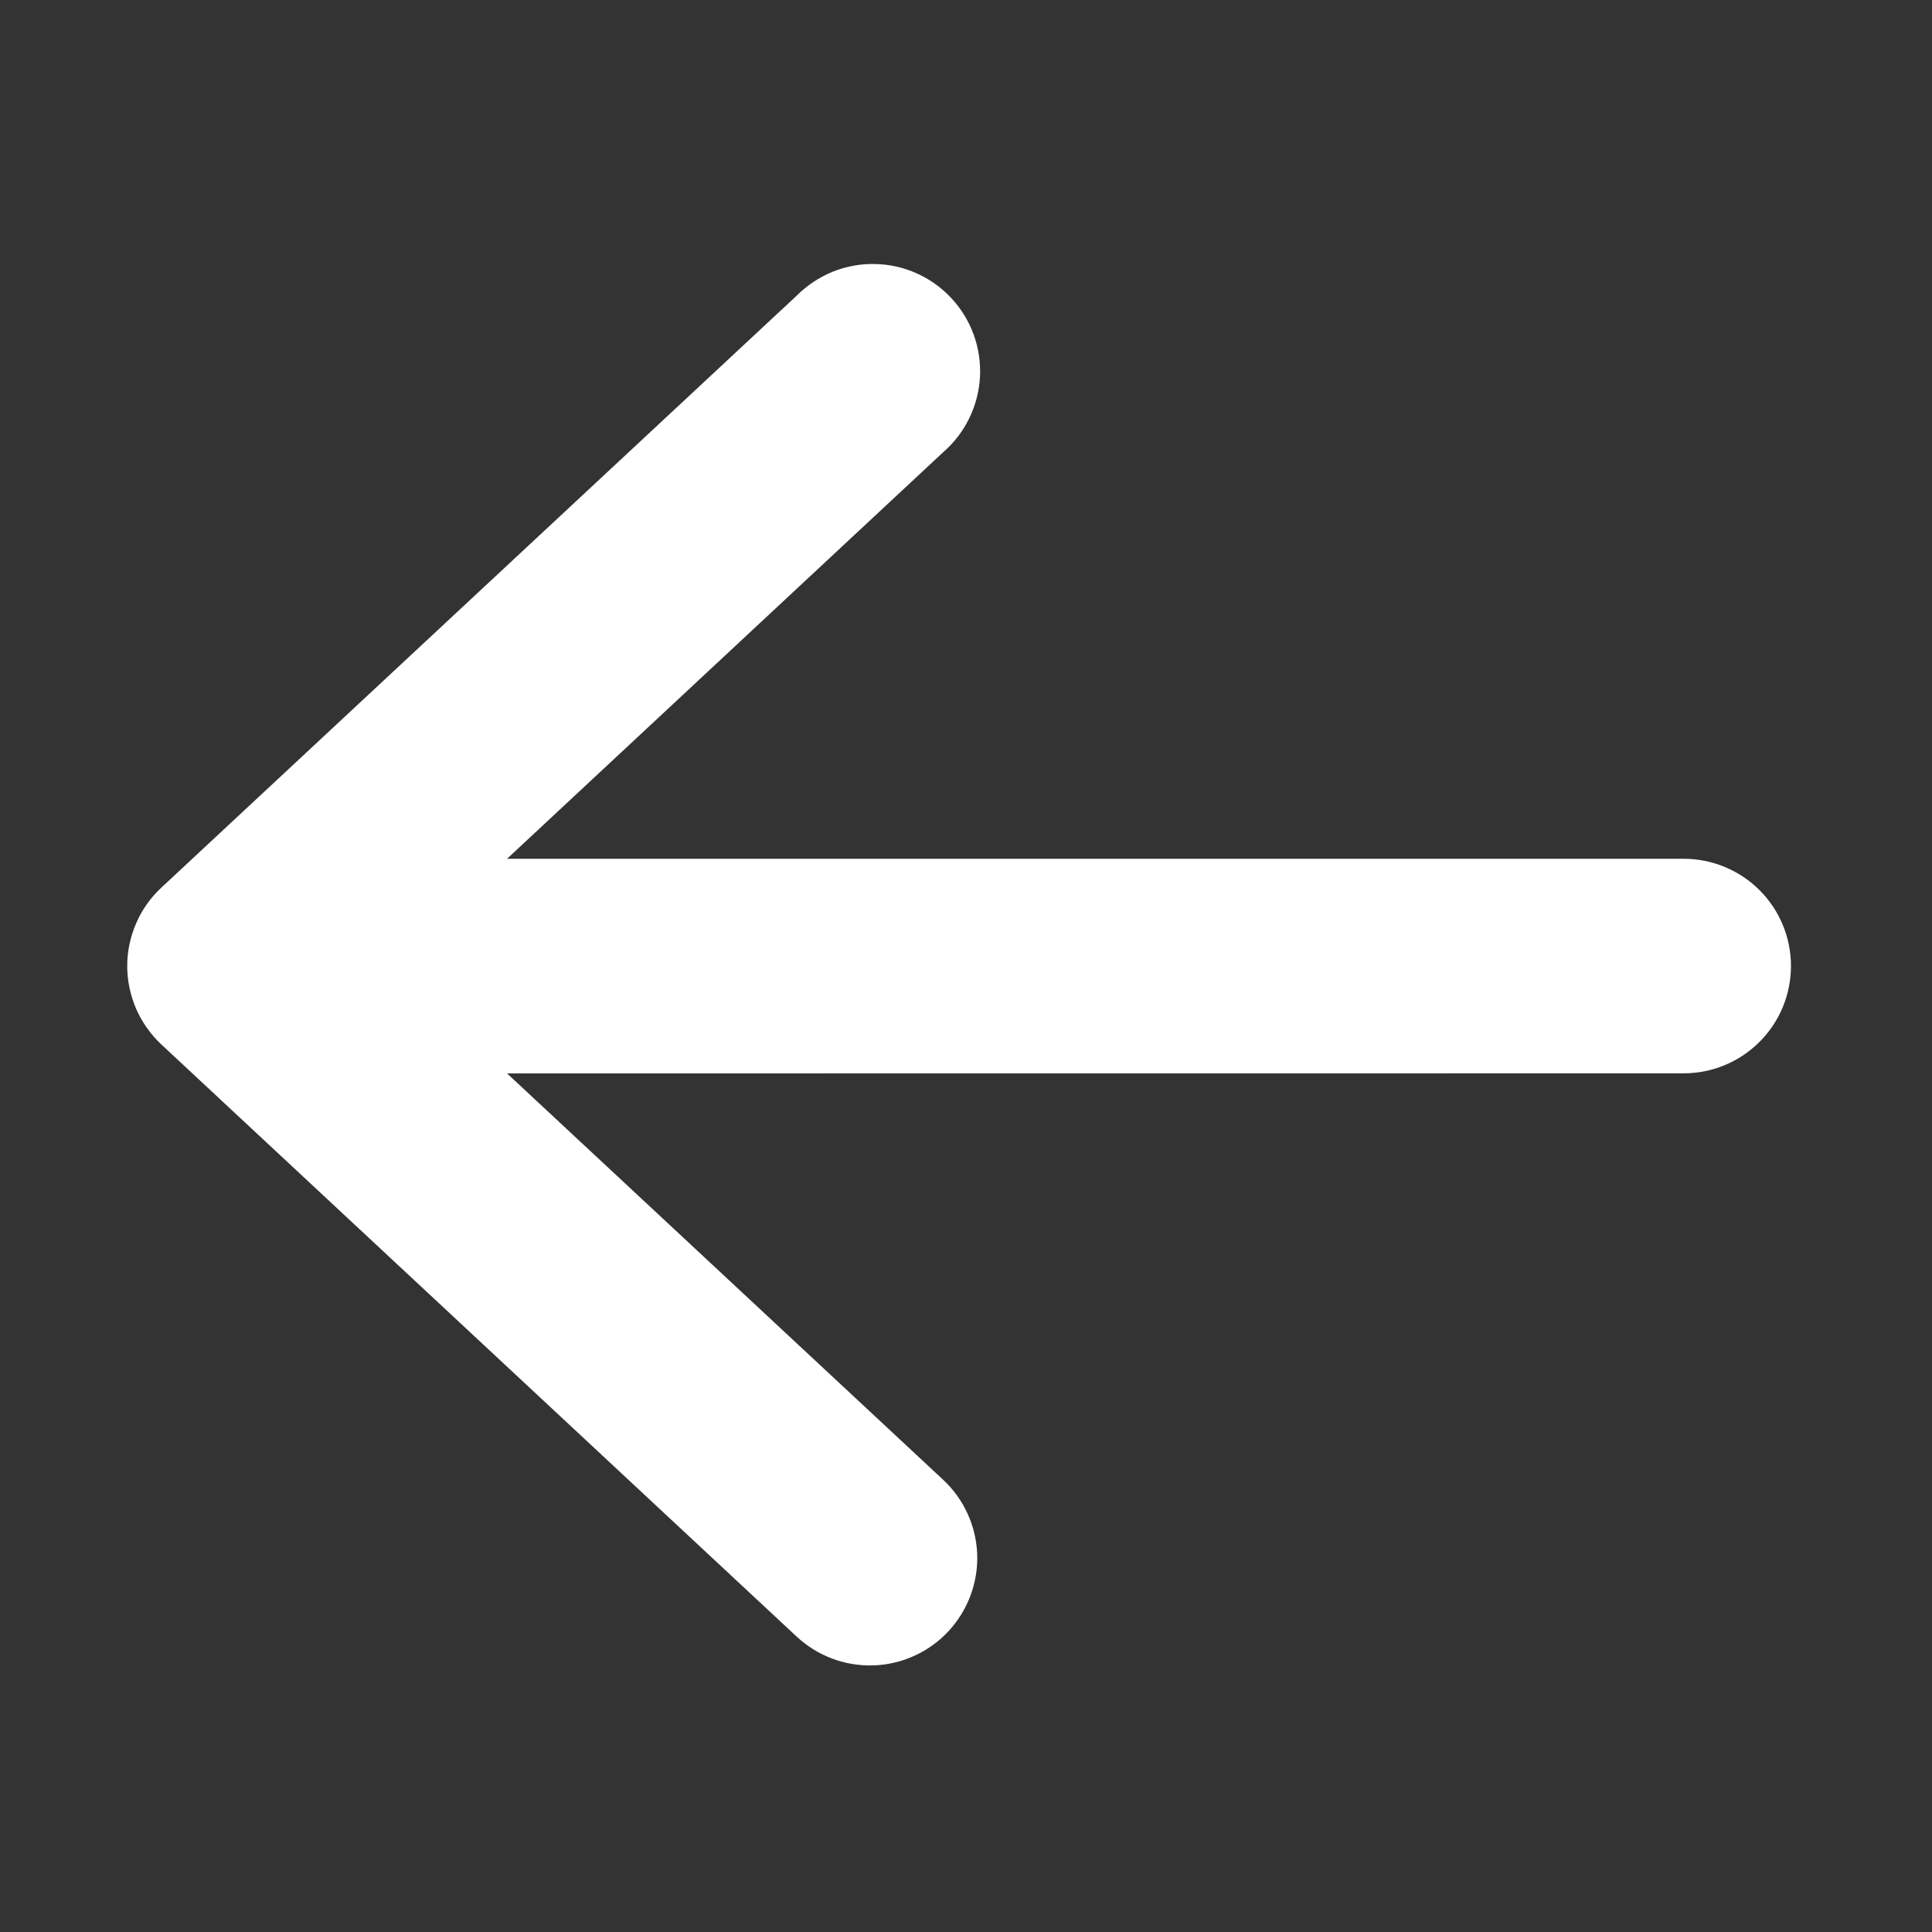 <svg width="20" height="20" viewBox="0 0 20 20" fill="none" xmlns="http://www.w3.org/2000/svg">
<rect x="0" y="0" width="20" height="20" fill="#333333" stroke="none"/>
<path d="M18.54 10C18.54 9.705 18.423 9.423 18.215 9.215C18.006 9.007 17.724 8.89 17.43 8.89L5.249 8.89L9.764 4.681C9.877 4.583 9.968 4.464 10.034 4.329C10.099 4.195 10.137 4.049 10.145 3.9C10.152 3.751 10.13 3.602 10.079 3.462C10.027 3.322 9.949 3.194 9.847 3.085C9.745 2.976 9.622 2.888 9.486 2.828C9.349 2.767 9.202 2.735 9.053 2.733C8.904 2.73 8.756 2.758 8.617 2.814C8.479 2.871 8.354 2.954 8.248 3.06L1.671 9.188C1.559 9.292 1.47 9.417 1.41 9.557C1.349 9.697 1.317 9.848 1.317 10C1.317 10.152 1.349 10.303 1.409 10.443C1.47 10.582 1.559 10.708 1.67 10.812L8.247 16.942C8.463 17.143 8.749 17.25 9.043 17.24C9.338 17.23 9.616 17.103 9.817 16.888C10.018 16.672 10.126 16.386 10.116 16.091C10.105 15.797 9.979 15.519 9.763 15.318L5.249 11.112L17.429 11.111C17.724 11.111 18.006 10.994 18.215 10.785C18.423 10.577 18.54 10.295 18.54 10Z" fill="white"/>
</svg>
